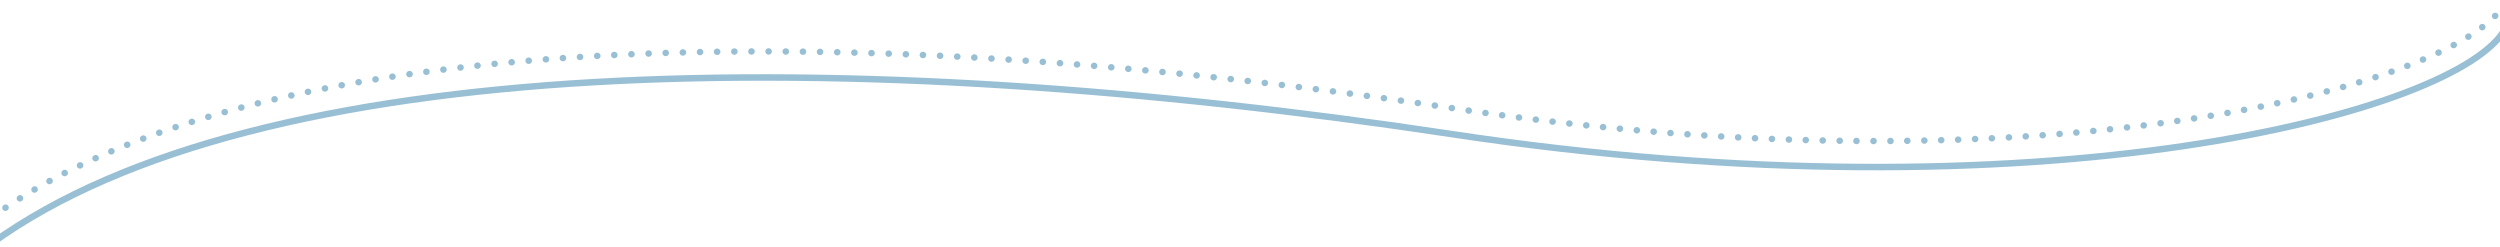 <svg xmlns="http://www.w3.org/2000/svg" width="1920" height="190" viewBox="0 0 1920 190" fill="none"><path d="M-7.966 184.975C-9.084 185.784 -9.335 187.347 -8.525 188.466C-7.716 189.584 -6.153 189.835 -5.034 189.025L-7.966 184.975ZM1115 103L1114.63 105.472L1115 103ZM-5.034 189.025C96.618 115.457 259.935 76.879 456.393 65.581C652.752 54.288 881.82 70.268 1114.63 105.472L1115.37 100.528C882.344 65.291 652.913 49.271 456.106 60.589C259.397 71.901 94.882 110.543 -7.966 184.975L-5.034 189.025ZM1114.63 105.472C1341.35 139.756 1535.27 135.549 1676.86 114.717C1747.65 104.302 1805.42 89.724 1847.7 73.69C1868.83 65.674 1886.15 57.273 1899.31 48.811C1912.42 40.38 1921.62 31.749 1926.2 23.18L1921.8 20.82C1917.8 28.289 1909.43 36.358 1896.61 44.606C1883.83 52.822 1866.85 61.079 1845.92 69.015C1804.07 84.886 1746.68 99.392 1676.13 109.771C1535.06 130.526 1341.65 134.744 1115.37 100.528L1114.63 105.472Z" fill="#98BFD4"></path><path d="M-7.966 164.975C-9.084 165.784 -9.335 167.347 -8.525 168.466C-7.716 169.584 -6.153 169.835 -5.034 169.025L-7.966 164.975ZM1115 83L1114.63 85.472L1115 83ZM-4.994 168.996C-3.876 168.187 -3.625 166.624 -4.434 165.506C-5.244 164.387 -6.807 164.136 -7.925 164.945L-4.994 168.996ZM2.795 157.468C1.649 158.238 1.345 159.792 2.116 160.937C2.887 162.083 4.44 162.387 5.586 161.616L2.795 157.468ZM5.669 161.56C6.815 160.79 7.119 159.237 6.349 158.091C5.578 156.945 4.025 156.641 2.879 157.411L5.669 161.56ZM13.963 150.221C12.793 150.953 12.438 152.496 13.171 153.666C13.903 154.837 15.446 155.191 16.616 154.459L13.963 150.221ZM16.7 154.406C17.87 153.674 18.225 152.131 17.493 150.961C16.761 149.79 15.218 149.435 14.047 150.168L16.7 154.406ZM25.25 143.393C24.058 144.09 23.656 145.621 24.353 146.813C25.05 148.005 26.581 148.407 27.773 147.71L25.25 143.393ZM27.86 147.66C29.052 146.963 29.454 145.432 28.757 144.24C28.061 143.048 26.53 142.646 25.338 143.342L27.86 147.66ZM36.816 136.858C35.605 137.52 35.159 139.039 35.821 140.251C36.483 141.463 38.002 141.908 39.214 141.246L36.816 136.858ZM39.3 141.199C40.512 140.537 40.958 139.018 40.297 137.807C39.635 136.595 38.116 136.149 36.904 136.81L39.3 141.199ZM48.488 130.688C47.259 131.316 46.773 132.823 47.401 134.052C48.03 135.281 49.537 135.768 50.766 135.139L48.488 130.688ZM50.855 135.093C52.085 134.464 52.572 132.958 51.943 131.729C51.314 130.499 49.808 130.012 48.579 130.641L50.855 135.093ZM60.376 124.797C59.131 125.394 58.606 126.887 59.204 128.132C59.801 129.377 61.294 129.902 62.539 129.305L60.376 124.797ZM62.628 129.262C63.873 128.665 64.398 127.171 63.801 125.926C63.204 124.681 61.711 124.156 60.466 124.753L62.628 129.262ZM72.346 119.229C71.088 119.797 70.527 121.277 71.094 122.536C71.662 123.795 73.142 124.355 74.401 123.788L72.346 119.229ZM74.493 123.746C75.752 123.179 76.312 121.699 75.745 120.44C75.178 119.181 73.698 118.621 72.439 119.188L74.493 123.746ZM84.499 113.918C83.228 114.457 82.634 115.924 83.172 117.196C83.711 118.467 85.178 119.061 86.45 118.522L84.499 113.918ZM86.541 118.484C87.812 117.945 88.406 116.478 87.868 115.207C87.33 113.935 85.862 113.341 84.591 113.879L86.541 118.484ZM96.698 108.904C95.415 109.415 94.79 110.87 95.302 112.152C95.813 113.435 97.267 114.06 98.55 113.548L96.698 108.904ZM98.643 113.511C99.926 113 100.551 111.545 100.04 110.263C99.528 108.98 98.074 108.355 96.792 108.866L98.643 113.511ZM109.075 104.113C107.783 104.599 107.128 106.04 107.614 107.333C108.099 108.625 109.541 109.28 110.833 108.794L109.075 104.113ZM110.926 108.759C112.219 108.274 112.873 106.833 112.388 105.54C111.903 104.248 110.461 103.593 109.169 104.078L110.926 108.759ZM121.444 99.603C120.143 100.064 119.461 101.493 119.922 102.794C120.382 104.096 121.811 104.778 123.113 104.317L121.444 99.603ZM123.207 104.283C124.509 103.823 125.191 102.394 124.73 101.093C124.27 99.791 122.841 99.109 121.54 99.57L123.207 104.283ZM134.02 95.281C132.71 95.718 132.002 97.134 132.439 98.444C132.876 99.754 134.292 100.461 135.602 100.024L134.02 95.281ZM135.696 99.993C137.006 99.556 137.713 98.14 137.276 96.831C136.84 95.521 135.424 94.813 134.114 95.25L135.696 99.993ZM146.512 91.232C145.195 91.647 144.464 93.05 144.878 94.367C145.293 95.684 146.697 96.416 148.014 96.001L146.512 91.232ZM148.109 95.971C149.426 95.557 150.158 94.153 149.744 92.836C149.329 91.519 147.925 90.787 146.608 91.202L148.109 95.971ZM159.244 87.339C157.921 87.732 157.166 89.124 157.559 90.447C157.952 91.771 159.344 92.525 160.667 92.132L159.244 87.339ZM160.765 92.103C162.088 91.71 162.843 90.319 162.45 88.995C162.057 87.671 160.666 86.917 159.342 87.31L160.765 92.103ZM171.845 83.704C170.516 84.076 169.74 85.456 170.113 86.785C170.485 88.115 171.865 88.891 173.195 88.518L171.845 83.704ZM173.291 88.491C174.62 88.118 175.396 86.739 175.024 85.409C174.651 84.08 173.272 83.304 171.942 83.676L173.291 88.491ZM184.643 80.219C183.308 80.572 182.512 81.941 182.865 83.275C183.218 84.61 184.586 85.406 185.921 85.053L184.643 80.219ZM186.019 85.027C187.354 84.674 188.15 83.306 187.797 81.972C187.444 80.637 186.076 79.841 184.741 80.193L186.019 85.027ZM197.401 76.942C196.061 77.276 195.246 78.633 195.58 79.973C195.915 81.313 197.272 82.128 198.611 81.794L197.401 76.942ZM198.708 81.769C200.048 81.435 200.863 80.079 200.529 78.739C200.195 77.399 198.838 76.584 197.498 76.918L198.708 81.769ZM210.237 73.832C208.893 74.148 208.06 75.494 208.376 76.838C208.692 78.182 210.038 79.015 211.382 78.699L210.237 73.832ZM211.48 78.676C212.824 78.36 213.658 77.014 213.342 75.67C213.026 74.326 211.68 73.493 210.336 73.809L211.48 78.676ZM223.147 70.882C221.799 71.181 220.948 72.516 221.247 73.864C221.546 75.212 222.881 76.062 224.229 75.763L223.147 70.882ZM224.326 75.742C225.674 75.443 226.525 74.108 226.226 72.76C225.927 71.412 224.592 70.562 223.244 70.861L224.326 75.742ZM236 68.114C234.649 68.396 233.782 69.721 234.065 71.073C234.347 72.424 235.672 73.291 237.024 73.008L236 68.114ZM237.122 72.987C238.473 72.705 239.34 71.38 239.058 70.029C238.775 68.677 237.451 67.811 236.099 68.093L237.122 72.987ZM249.033 65.47C247.678 65.737 246.796 67.051 247.063 68.406C247.329 69.76 248.644 70.642 249.999 70.376L249.033 65.47ZM250.098 70.356C251.453 70.09 252.335 68.776 252.069 67.421C251.802 66.066 250.488 65.184 249.133 65.45L250.098 70.356ZM261.913 63.011C260.555 63.262 259.658 64.567 259.91 65.924C260.161 67.282 261.466 68.179 262.823 67.927L261.913 63.011ZM262.922 67.909C264.279 67.658 265.176 66.353 264.925 64.996C264.673 63.638 263.369 62.741 262.011 62.992L262.922 67.909ZM274.932 60.672C273.572 60.909 272.661 62.204 272.898 63.564C273.135 64.924 274.43 65.835 275.79 65.598L274.932 60.672ZM275.889 65.581C277.25 65.344 278.161 64.05 277.924 62.69C277.687 61.329 276.393 60.418 275.032 60.655L275.889 65.581ZM287.957 58.475C286.595 58.698 285.67 59.983 285.893 61.346C286.116 62.708 287.401 63.632 288.764 63.41L287.957 58.475ZM288.862 63.394C290.225 63.171 291.149 61.886 290.926 60.523C290.704 59.161 289.419 58.236 288.056 58.459L288.862 63.394ZM300.954 56.418C299.589 56.627 298.652 57.903 298.861 59.268C299.07 60.633 300.346 61.569 301.711 61.36L300.954 56.418ZM301.81 61.345C303.175 61.136 304.112 59.86 303.903 58.495C303.694 57.131 302.418 56.194 301.053 56.403L301.81 61.345ZM314.098 54.469C312.731 54.665 311.782 55.932 311.978 57.298C312.174 58.665 313.441 59.614 314.808 59.418L314.098 54.469ZM314.908 59.404C316.275 59.208 317.224 57.941 317.028 56.575C316.832 55.208 315.566 54.259 314.199 54.454L314.908 59.404ZM327.087 52.668C325.718 52.851 324.758 54.109 324.941 55.477C325.125 56.846 326.383 57.807 327.751 57.623L327.087 52.668ZM327.85 57.61C329.219 57.427 330.18 56.169 329.996 54.8C329.813 53.432 328.555 52.471 327.186 52.654L327.85 57.61ZM340.189 50.971C338.819 51.142 337.847 52.392 338.018 53.762C338.19 55.132 339.439 56.104 340.809 55.932L340.189 50.971ZM340.909 55.92C342.279 55.749 343.251 54.499 343.08 53.129C342.909 51.759 341.66 50.787 340.289 50.959L340.909 55.92ZM353.323 49.387C351.951 49.547 350.969 50.788 351.128 52.159C351.287 53.531 352.529 54.513 353.9 54.354L353.323 49.387ZM353.999 54.342C355.37 54.183 356.353 52.942 356.194 51.571C356.034 50.199 354.793 49.216 353.422 49.376L353.999 54.342ZM366.379 47.925C365.006 48.073 364.013 49.306 364.161 50.678C364.309 52.051 365.542 53.044 366.915 52.896L366.379 47.925ZM367.015 52.885C368.388 52.737 369.381 51.504 369.233 50.131C369.085 48.758 367.852 47.766 366.479 47.914L367.015 52.885ZM379.558 46.557C378.184 46.694 377.181 47.919 377.318 49.292C377.455 50.666 378.68 51.669 380.054 51.532L379.558 46.557ZM380.155 51.522C381.529 51.385 382.532 50.16 382.395 48.786C382.258 47.412 381.033 46.41 379.659 46.547L380.155 51.522ZM392.661 45.301C391.286 45.428 390.274 46.645 390.4 48.02C390.526 49.395 391.744 50.407 393.118 50.28L392.661 45.301ZM393.218 50.271C394.593 50.145 395.605 48.928 395.479 47.553C395.352 46.178 394.135 45.166 392.76 45.292L393.218 50.271ZM405.783 44.145C404.407 44.261 403.386 45.47 403.502 46.846C403.618 48.222 404.827 49.243 406.203 49.127L405.783 44.145ZM406.303 49.119C407.679 49.003 408.7 47.793 408.584 46.418C408.469 45.042 407.259 44.02 405.883 44.136L406.303 49.119ZM419.016 43.078C417.639 43.184 416.609 44.386 416.715 45.762C416.821 47.139 418.023 48.169 419.4 48.063L419.016 43.078ZM419.501 48.055C420.877 47.949 421.908 46.747 421.802 45.371C421.696 43.994 420.494 42.964 419.117 43.07L419.501 48.055ZM432.093 42.117C430.716 42.214 429.677 43.408 429.774 44.786C429.87 46.163 431.065 47.202 432.442 47.105L432.093 42.117ZM432.542 47.098C433.919 47.002 434.958 45.807 434.861 44.43C434.765 43.053 433.571 42.014 432.193 42.11L432.542 47.098ZM445.261 41.242C443.883 41.329 442.837 42.517 442.923 43.895C443.01 45.273 444.198 46.319 445.576 46.232L445.261 41.242ZM445.676 46.226C447.054 46.139 448.101 44.952 448.014 43.574C447.928 42.196 446.74 41.149 445.362 41.236L445.676 46.226ZM458.483 40.453C457.104 40.531 456.05 41.712 456.127 43.09C456.205 44.469 457.385 45.523 458.764 45.446L458.483 40.453ZM458.863 45.44C460.242 45.362 461.296 44.182 461.219 42.803C461.141 41.425 459.961 40.37 458.582 40.448L458.863 45.44ZM471.588 39.758C470.209 39.827 469.147 41 469.216 42.379C469.284 43.758 470.458 44.821 471.837 44.752L471.588 39.758ZM471.937 44.747C473.316 44.678 474.378 43.505 474.31 42.126C474.241 40.746 473.067 39.684 471.688 39.753L471.937 44.747ZM484.786 39.142C483.407 39.202 482.337 40.369 482.397 41.748C482.458 43.128 483.624 44.197 485.004 44.137L484.786 39.142ZM485.105 44.133C486.484 44.073 487.554 42.906 487.494 41.526C487.434 40.147 486.267 39.078 484.887 39.138L485.105 44.133ZM497.99 38.608C496.61 38.66 495.533 39.82 495.585 41.2C495.636 42.579 496.797 43.656 498.176 43.604L497.99 38.608ZM498.276 43.601C499.656 43.549 500.733 42.389 500.681 41.009C500.63 39.629 499.469 38.553 498.09 38.604L498.276 43.601ZM511.121 38.156C509.741 38.2 508.658 39.354 508.701 40.734C508.744 42.114 509.898 43.197 511.278 43.154L511.121 38.156ZM511.379 43.151C512.759 43.107 513.842 41.953 513.799 40.574C513.756 39.193 512.602 38.11 511.222 38.153L511.379 43.151ZM524.337 37.78C522.957 37.815 521.867 38.962 521.902 40.343C521.937 41.723 523.085 42.813 524.465 42.778L524.337 37.78ZM524.566 42.775C525.946 42.74 527.037 41.593 527.002 40.212C526.966 38.832 525.819 37.742 524.438 37.777L524.566 42.775ZM537.528 37.48C536.148 37.507 535.051 38.648 535.078 40.029C535.106 41.409 536.247 42.506 537.628 42.479L537.528 37.48ZM537.727 42.477C539.108 42.449 540.205 41.308 540.177 39.928C540.15 38.547 539.008 37.45 537.628 37.478L537.727 42.477ZM550.675 37.254C549.295 37.274 548.192 38.409 548.211 39.79C548.231 41.17 549.367 42.274 550.747 42.254L550.675 37.254ZM550.848 42.252C552.228 42.233 553.331 41.097 553.312 39.717C553.292 38.336 552.156 37.233 550.776 37.253L550.848 42.252ZM563.899 37.1C562.518 37.112 561.409 38.242 561.422 39.622C561.434 41.003 562.563 42.112 563.944 42.1L563.899 37.1ZM564.045 42.099C565.425 42.086 566.535 40.957 566.522 39.577C566.51 38.196 565.381 37.087 564 37.099L564.045 42.099ZM577.082 37.016C575.701 37.022 574.586 38.145 574.591 39.526C574.596 40.906 575.72 42.022 577.1 42.016L577.082 37.016ZM577.2 42.016C578.581 42.011 579.696 40.888 579.691 39.507C579.686 38.126 578.563 37.011 577.182 37.016L577.2 42.016ZM590.236 37.002C588.856 37 587.735 38.117 587.733 39.498C587.731 40.879 588.848 42 590.229 42.002L590.236 37.002ZM590.33 42.002C591.71 42.004 592.831 40.886 592.833 39.505C592.835 38.125 591.718 37.004 590.337 37.002L590.33 42.002ZM603.46 37.054C602.079 37.045 600.952 38.157 600.943 39.538C600.934 40.919 602.046 42.045 603.427 42.054L603.46 37.054ZM603.528 42.055C604.909 42.064 606.035 40.952 606.044 39.571C606.053 38.191 604.941 37.064 603.561 37.055L603.528 42.055ZM616.639 37.172C615.259 37.157 614.127 38.263 614.111 39.644C614.095 41.024 615.202 42.156 616.582 42.172L616.639 37.172ZM616.682 42.173C618.063 42.189 619.195 41.083 619.211 39.702C619.227 38.322 618.12 37.19 616.74 37.174L616.682 42.173ZM629.794 37.355C628.413 37.332 627.276 38.433 627.254 39.814C627.231 41.194 628.332 42.332 629.713 42.354L629.794 37.355ZM629.813 42.356C631.194 42.378 632.331 41.277 632.353 39.897C632.376 38.516 631.275 37.379 629.894 37.356L629.813 42.356ZM643.011 37.601C641.63 37.572 640.488 38.667 640.459 40.048C640.43 41.428 641.526 42.571 642.906 42.6L643.011 37.601ZM643.007 42.602C644.387 42.631 645.53 41.535 645.559 40.155C645.588 38.775 644.492 37.632 643.112 37.603L643.007 42.602ZM656.191 37.908C654.81 37.873 653.663 38.963 653.627 40.343C653.592 41.724 654.682 42.871 656.062 42.907L656.191 37.908ZM656.162 42.909C657.543 42.944 658.69 41.854 658.726 40.474C658.761 39.094 657.671 37.946 656.291 37.911L656.162 42.909ZM669.34 38.275C667.96 38.233 666.808 39.319 666.766 40.699C666.724 42.079 667.809 43.231 669.189 43.273L669.34 38.275ZM669.29 43.276C670.67 43.318 671.823 42.233 671.864 40.852C671.906 39.472 670.821 38.32 669.441 38.278L669.29 43.276ZM682.546 38.703C681.166 38.655 680.009 39.735 679.961 41.115C679.913 42.495 680.993 43.652 682.373 43.7L682.546 38.703ZM682.474 43.703C683.854 43.751 685.011 42.672 685.059 41.292C685.107 39.912 684.027 38.754 682.647 38.706L682.474 43.703ZM695.728 39.188C694.349 39.135 693.186 40.209 693.133 41.589C693.079 42.969 694.154 44.131 695.533 44.185L695.728 39.188ZM695.633 44.189C697.013 44.242 698.175 43.168 698.229 41.788C698.283 40.408 697.208 39.246 695.828 39.192L695.633 44.189ZM708.869 39.729C707.49 39.67 706.323 40.739 706.263 42.119C706.203 43.498 707.273 44.665 708.653 44.725L708.869 39.729ZM708.753 44.729C710.132 44.789 711.299 43.719 711.359 42.34C711.419 40.96 710.349 39.794 708.969 39.734L708.753 44.729ZM722.06 40.328C720.681 40.263 719.51 41.328 719.444 42.707C719.379 44.086 720.444 45.257 721.823 45.323L722.06 40.328ZM721.924 45.328C723.303 45.393 724.474 44.328 724.54 42.949C724.605 41.57 723.54 40.399 722.161 40.333L721.924 45.328ZM735.246 40.983C733.867 40.911 732.692 41.971 732.62 43.35C732.549 44.729 733.609 45.905 734.988 45.976L735.246 40.983ZM735.088 45.981C736.467 46.053 737.642 44.992 737.714 43.614C737.785 42.235 736.725 41.059 735.346 40.988L735.088 45.981ZM748.375 41.688C746.996 41.611 745.817 42.666 745.74 44.045C745.663 45.424 746.718 46.603 748.097 46.68L748.375 41.688ZM748.197 46.686C749.575 46.763 750.755 45.708 750.832 44.329C750.909 42.95 749.854 41.771 748.475 41.694L748.197 46.686ZM761.549 42.449C760.171 42.367 758.987 43.417 758.904 44.796C758.822 46.174 759.873 47.358 761.251 47.44L761.549 42.449ZM761.351 47.446C762.73 47.529 763.914 46.478 763.996 45.1C764.079 43.722 763.028 42.538 761.65 42.455L761.351 47.446ZM774.739 43.264C773.361 43.176 772.173 44.222 772.085 45.6C771.997 46.978 773.043 48.166 774.421 48.254L774.739 43.264ZM774.521 48.26C775.898 48.348 777.087 47.302 777.175 45.924C777.262 44.546 776.217 43.358 774.839 43.27L774.521 48.26ZM787.854 44.125C786.476 44.032 785.284 45.073 785.191 46.451C785.098 47.828 786.139 49.021 787.517 49.114L787.854 44.125ZM787.617 49.121C788.994 49.214 790.187 48.173 790.28 46.795C790.373 45.417 789.332 44.225 787.954 44.132L787.617 49.121ZM801.01 45.04C799.632 44.942 798.436 45.978 798.338 47.356C798.239 48.733 799.276 49.929 800.653 50.027L801.01 45.04ZM800.754 50.035C802.131 50.133 803.327 49.096 803.425 47.719C803.524 46.342 802.487 45.146 801.11 45.047L800.754 50.035ZM814.202 46.008C812.825 45.904 811.625 46.936 811.522 48.313C811.418 49.69 812.45 50.89 813.827 50.994L814.202 46.008ZM813.927 51.001C815.304 51.105 816.504 50.073 816.607 48.696C816.711 47.319 815.679 46.119 814.302 46.015L813.927 51.001ZM827.302 47.018C825.926 46.909 824.722 47.937 824.613 49.313C824.505 50.69 825.532 51.894 826.909 52.002L827.302 47.018ZM827.009 52.01C828.385 52.119 829.589 51.091 829.698 49.715C829.807 48.339 828.779 47.135 827.403 47.026L827.009 52.01ZM840.438 48.079C839.062 47.966 837.855 48.989 837.741 50.365C837.627 51.741 838.65 52.949 840.026 53.062L840.438 48.079ZM840.127 53.071C841.503 53.184 842.71 52.161 842.824 50.785C842.938 49.409 841.915 48.201 840.539 48.088L840.127 53.071ZM853.608 49.192C852.233 49.073 851.021 50.092 850.903 51.468C850.784 52.843 851.803 54.054 853.179 54.173L853.608 49.192ZM853.279 54.182C854.655 54.3 855.866 53.282 855.985 51.906C856.104 50.53 855.085 49.319 853.709 49.2L853.279 54.182ZM866.717 50.346C865.342 50.222 864.127 51.237 864.003 52.612C863.88 53.987 864.894 55.202 866.269 55.326L866.717 50.346ZM866.369 55.335C867.744 55.458 868.959 54.444 869.083 53.069C869.207 51.693 868.192 50.478 866.817 50.355L866.369 55.335ZM879.833 51.547C878.458 51.419 877.239 52.429 877.111 53.804C876.983 55.179 877.993 56.397 879.368 56.526L879.833 51.547ZM879.468 56.535C880.842 56.663 882.061 55.653 882.189 54.278C882.318 52.904 881.307 51.685 879.933 51.557L879.468 56.535ZM892.978 52.798C891.604 52.665 890.382 53.671 890.249 55.045C890.116 56.419 891.122 57.641 892.496 57.775L892.978 52.798ZM892.596 57.784C893.971 57.917 895.193 56.911 895.326 55.537C895.459 54.163 894.453 52.941 893.079 52.808L892.596 57.784ZM906.094 54.091C904.72 53.953 903.495 54.955 903.357 56.329C903.219 57.703 904.221 58.928 905.595 59.066L906.094 54.091ZM905.695 59.076C907.068 59.214 908.294 58.212 908.432 56.838C908.57 55.464 907.568 54.239 906.194 54.101L905.695 59.076ZM919.19 55.427C917.816 55.285 916.587 56.282 916.445 57.656C916.303 59.029 917.3 60.258 918.674 60.4L919.19 55.427ZM918.774 60.411C920.147 60.553 921.376 59.555 921.518 58.182C921.661 56.809 920.663 55.58 919.29 55.437L918.774 60.411ZM932.311 56.81C930.938 56.663 929.706 57.657 929.559 59.03C929.412 60.403 930.406 61.635 931.779 61.782L932.311 56.81ZM931.879 61.792C933.252 61.94 934.484 60.946 934.631 59.573C934.778 58.2 933.784 56.968 932.411 56.821L931.879 61.792ZM945.431 58.237C944.058 58.086 942.823 59.075 942.672 60.448C942.52 61.82 943.51 63.056 944.882 63.207L945.431 58.237ZM944.982 63.218C946.354 63.37 947.589 62.38 947.741 61.008C947.893 59.635 946.903 58.4 945.531 58.248L944.982 63.218ZM958.507 59.703C957.135 59.547 955.896 60.532 955.74 61.904C955.584 63.276 956.57 64.515 957.942 64.671L958.507 59.703ZM958.042 64.682C959.413 64.838 960.652 63.853 960.808 62.481C960.964 61.109 959.979 59.87 958.607 59.714L958.042 64.682ZM971.605 61.214C970.233 61.054 968.992 62.035 968.831 63.407C968.671 64.778 969.652 66.02 971.024 66.18L971.605 61.214ZM971.124 66.192C972.495 66.352 973.737 65.371 973.897 63.999C974.058 62.628 973.076 61.386 971.705 61.226L971.124 66.192ZM984.724 62.77C983.353 62.605 982.108 63.583 981.943 64.954C981.778 66.325 982.756 67.57 984.127 67.735L984.724 62.77ZM984.227 67.747C985.598 67.912 986.842 66.934 987.007 65.563C987.172 64.192 986.195 62.947 984.824 62.782L984.227 67.747ZM997.782 64.362C996.411 64.192 995.163 65.166 994.994 66.536C994.825 67.907 995.799 69.155 997.169 69.324L997.782 64.362ZM997.269 69.336C998.639 69.505 999.887 68.532 1000.06 67.161C1000.23 65.791 999.252 64.543 997.881 64.374L997.269 69.336ZM1010.86 65.997C1009.49 65.823 1008.24 66.793 1008.06 68.163C1007.89 69.532 1008.86 70.784 1010.23 70.957L1010.86 65.997ZM1010.33 70.97C1011.7 71.143 1012.95 70.173 1013.12 68.804C1013.3 67.434 1012.33 66.183 1010.96 66.009L1010.33 70.97ZM1023.95 67.675C1022.58 67.498 1021.33 68.463 1021.15 69.833C1020.97 71.202 1021.94 72.456 1023.31 72.634L1023.95 67.675ZM1023.41 72.647C1024.77 72.824 1026.03 71.858 1026.21 70.489C1026.38 69.12 1025.42 67.866 1024.05 67.688L1023.41 72.647ZM1037.01 69.391C1035.64 69.209 1034.39 70.171 1034.2 71.54C1034.02 72.908 1034.98 74.165 1036.35 74.347L1037.01 69.391ZM1036.45 74.361C1037.82 74.543 1039.08 73.581 1039.26 72.212C1039.44 70.843 1038.48 69.586 1037.11 69.404L1036.45 74.361ZM1050.06 71.146C1048.7 70.96 1047.44 71.918 1047.25 73.287C1047.06 74.655 1048.02 75.915 1049.39 76.101L1050.06 71.146ZM1049.49 76.114C1050.86 76.3 1052.12 75.342 1052.3 73.974C1052.49 72.606 1051.53 71.346 1050.16 71.16L1049.49 76.114ZM1063.13 72.944C1061.76 72.754 1060.5 73.708 1060.31 75.076C1060.12 76.443 1061.08 77.706 1062.44 77.896L1063.13 72.944ZM1062.54 77.91C1063.91 78.1 1065.17 77.146 1065.36 75.778C1065.55 74.411 1064.6 73.148 1063.23 72.958L1062.54 77.91ZM1076.19 74.78C1074.83 74.586 1073.56 75.537 1073.37 76.904C1073.17 78.27 1074.12 79.536 1075.49 79.731L1076.19 74.78ZM1075.59 79.745C1076.95 79.939 1078.22 78.988 1078.42 77.621C1078.61 76.254 1077.66 74.989 1076.29 74.794L1075.59 79.745ZM1089.23 76.653C1087.86 76.454 1086.59 77.401 1086.39 78.768C1086.19 80.134 1087.14 81.403 1088.51 81.601L1089.23 76.653ZM1088.61 81.615C1089.97 81.814 1091.24 80.867 1091.44 79.501C1091.64 78.134 1090.69 76.866 1089.33 76.667L1088.61 81.615ZM1102.27 78.566C1100.9 78.364 1099.63 79.307 1099.43 80.673C1099.23 82.039 1100.17 83.31 1101.54 83.512L1102.27 78.566ZM1101.64 83.527C1103 83.73 1104.27 82.786 1104.48 81.421C1104.68 80.055 1103.74 78.784 1102.37 78.581L1101.64 83.527ZM1115.32 80.52C1113.96 80.314 1112.68 81.253 1112.48 82.618C1112.27 83.984 1113.21 85.258 1114.57 85.464L1115.32 80.52ZM1114.68 85.479C1116.04 85.686 1117.32 84.746 1117.52 83.381C1117.73 82.016 1116.79 80.742 1115.42 80.536L1114.68 85.479ZM1128.27 82.441C1126.9 82.243 1125.63 83.189 1125.43 84.555C1125.23 85.921 1126.18 87.19 1127.55 87.389L1128.27 82.441ZM1127.64 87.404C1129.01 87.602 1130.28 86.656 1130.48 85.29C1130.68 83.923 1129.73 82.655 1128.36 82.456L1127.64 87.404ZM1141.14 84.279C1139.77 84.087 1138.5 85.041 1138.31 86.408C1138.12 87.775 1139.07 89.039 1140.44 89.231L1141.14 84.279ZM1140.54 89.244C1141.91 89.436 1143.17 88.482 1143.36 87.115C1143.55 85.747 1142.6 84.484 1141.23 84.293L1140.54 89.244ZM1153.93 86.034C1152.56 85.85 1151.3 86.81 1151.12 88.179C1150.94 89.547 1151.9 90.805 1153.27 90.989L1153.93 86.034ZM1153.36 91.002C1154.73 91.186 1155.99 90.226 1156.17 88.857C1156.36 87.489 1155.4 86.231 1154.03 86.047L1153.36 91.002ZM1166.85 87.733C1165.48 87.557 1164.23 88.524 1164.05 89.894C1163.88 91.263 1164.85 92.516 1166.21 92.692L1166.85 87.733ZM1166.31 92.705C1167.68 92.881 1168.94 91.914 1169.11 90.544C1169.29 89.175 1168.32 87.922 1166.95 87.746L1166.31 92.705ZM1179.77 89.358C1178.4 89.19 1177.15 90.164 1176.99 91.534C1176.82 92.905 1177.79 94.152 1179.16 94.321L1179.77 89.358ZM1179.26 94.333C1180.63 94.501 1181.88 93.527 1182.05 92.157C1182.21 90.786 1181.24 89.539 1179.87 89.37L1179.26 94.333ZM1192.61 90.9C1191.24 90.74 1190 91.721 1189.84 93.092C1189.68 94.463 1190.66 95.706 1192.03 95.866L1192.61 90.9ZM1192.13 95.878C1193.5 96.039 1194.74 95.057 1194.9 93.686C1195.06 92.315 1194.08 91.073 1192.71 90.912L1192.13 95.878ZM1205.52 92.377C1204.15 92.224 1202.91 93.213 1202.76 94.585C1202.61 95.957 1203.6 97.193 1204.97 97.346L1205.52 92.377ZM1205.07 97.358C1206.44 97.51 1207.68 96.522 1207.83 95.15C1207.98 93.778 1206.99 92.541 1205.62 92.388L1205.07 97.358ZM1218.48 93.785C1217.11 93.64 1215.88 94.635 1215.73 96.008C1215.59 97.382 1216.58 98.612 1217.96 98.757L1218.48 93.785ZM1218.06 98.768C1219.43 98.913 1220.66 97.918 1220.81 96.544C1220.95 95.171 1219.96 93.941 1218.58 93.796L1218.06 98.768ZM1231.36 95.109C1229.99 94.972 1228.76 95.974 1228.62 97.348C1228.49 98.722 1229.49 99.947 1230.86 100.084L1231.36 95.109ZM1230.96 100.094C1232.33 100.231 1233.56 99.229 1233.7 97.855C1233.83 96.481 1232.83 95.256 1231.46 95.119L1230.96 100.094ZM1244.27 96.362C1242.89 96.232 1241.67 97.242 1241.54 98.616C1241.41 99.991 1242.42 101.21 1243.8 101.34L1244.27 96.362ZM1243.9 101.349C1245.27 101.478 1246.49 100.469 1246.62 99.094C1246.75 97.719 1245.74 96.5 1244.37 96.371L1243.9 101.349ZM1257.26 97.546C1255.89 97.425 1254.67 98.442 1254.55 99.817C1254.43 101.192 1255.45 102.406 1256.82 102.527L1257.26 97.546ZM1256.92 102.536C1258.3 102.657 1259.51 101.64 1259.63 100.265C1259.75 98.89 1258.74 97.676 1257.36 97.555L1256.92 102.536ZM1270.17 98.647C1268.79 98.533 1267.58 99.557 1267.47 100.933C1267.36 102.309 1268.38 103.517 1269.76 103.63L1270.17 98.647ZM1269.85 103.638C1271.23 103.751 1272.44 102.727 1272.55 101.351C1272.66 99.975 1271.64 98.768 1270.26 98.655L1269.85 103.638ZM1283.08 99.672C1281.71 99.567 1280.5 100.597 1280.4 101.974C1280.29 103.351 1281.32 104.552 1282.7 104.657L1283.08 99.672ZM1282.8 104.665C1284.18 104.77 1285.38 103.739 1285.48 102.362C1285.59 100.986 1284.56 99.784 1283.18 99.679L1282.8 104.665ZM1296.1 100.627C1294.73 100.53 1293.53 101.568 1293.43 102.946C1293.34 104.323 1294.37 105.518 1295.75 105.615L1296.1 100.627ZM1295.85 105.622C1297.23 105.719 1298.42 104.681 1298.52 103.304C1298.62 101.926 1297.58 100.731 1296.2 100.634L1295.85 105.622ZM1309.02 101.498C1307.65 101.409 1306.46 102.454 1306.37 103.832C1306.28 105.21 1307.32 106.399 1308.7 106.488L1309.02 101.498ZM1308.8 106.494C1310.18 106.583 1311.37 105.537 1311.46 104.16C1311.54 102.782 1310.5 101.593 1309.12 101.504L1308.8 106.494ZM1321.96 102.291C1320.58 102.211 1319.4 103.263 1319.32 104.642C1319.24 106.02 1320.29 107.202 1321.67 107.283L1321.96 102.291ZM1321.77 107.289C1323.14 107.369 1324.33 106.317 1324.41 104.938C1324.49 103.56 1323.44 102.377 1322.06 102.297L1321.77 107.289ZM1334.99 103.011C1333.61 102.939 1332.44 103.999 1332.36 105.378C1332.29 106.756 1333.35 107.933 1334.73 108.004L1334.99 103.011ZM1334.83 108.01C1336.21 108.081 1337.39 107.022 1337.46 105.643C1337.53 104.264 1336.47 103.088 1335.09 103.016L1334.83 108.01ZM1347.92 103.646C1346.54 103.582 1345.37 104.649 1345.3 106.028C1345.24 107.407 1346.31 108.577 1347.69 108.64L1347.92 103.646ZM1347.79 108.645C1349.16 108.708 1350.33 107.642 1350.4 106.262C1350.46 104.883 1349.39 103.714 1348.01 103.65L1347.79 108.645ZM1360.88 104.202C1359.5 104.147 1358.34 105.221 1358.28 106.6C1358.23 107.98 1359.3 109.143 1360.68 109.198L1360.88 104.202ZM1360.78 109.202C1362.16 109.257 1363.32 108.183 1363.38 106.803C1363.43 105.423 1362.36 104.26 1360.98 104.206L1360.78 109.202ZM1373.92 104.679C1372.54 104.633 1371.38 105.714 1371.33 107.094C1371.29 108.474 1372.37 109.63 1373.75 109.676L1373.92 104.679ZM1373.85 109.68C1375.23 109.726 1376.38 108.644 1376.43 107.264C1376.48 105.884 1375.39 104.728 1374.01 104.682L1373.85 109.68ZM1386.83 105.07C1385.45 105.033 1384.3 106.121 1384.26 107.502C1384.23 108.882 1385.32 110.031 1386.7 110.069L1386.83 105.07ZM1386.79 110.071C1388.17 110.109 1389.32 109.02 1389.36 107.64C1389.4 106.26 1388.31 105.11 1386.93 105.073L1386.79 110.071ZM1399.84 105.381C1398.46 105.353 1397.32 106.449 1397.29 107.829C1397.26 109.21 1398.36 110.352 1399.74 110.38L1399.84 105.381ZM1399.84 110.382C1401.22 110.411 1402.36 109.315 1402.39 107.935C1402.42 106.554 1401.32 105.412 1399.94 105.384L1399.84 110.382ZM1412.86 105.609C1411.48 105.589 1410.34 106.692 1410.32 108.073C1410.3 109.453 1411.41 110.589 1412.79 110.608L1412.86 105.609ZM1412.89 110.61C1414.27 110.629 1415.4 109.526 1415.42 108.145C1415.44 106.765 1414.34 105.63 1412.96 105.61L1412.89 110.61ZM1425.75 105.749C1424.37 105.739 1423.24 106.85 1423.23 108.23C1423.22 109.611 1424.33 110.739 1425.71 110.749L1425.75 105.749ZM1425.81 110.75C1427.19 110.761 1428.32 109.65 1428.33 108.269C1428.34 106.888 1427.23 105.761 1425.85 105.75L1425.81 110.75ZM1438.82 105.806C1437.44 105.805 1436.32 106.923 1436.31 108.303C1436.31 109.684 1437.43 110.805 1438.81 110.806L1438.82 105.806ZM1438.91 110.806C1440.29 110.807 1441.41 109.689 1441.41 108.308C1441.42 106.928 1440.3 105.807 1438.92 105.806L1438.91 110.806ZM1451.8 105.775C1450.42 105.783 1449.31 106.908 1449.32 108.289C1449.32 109.67 1450.45 110.783 1451.83 110.775L1451.8 105.775ZM1451.93 110.774C1453.31 110.766 1454.42 109.64 1454.41 108.259C1454.41 106.879 1453.28 105.766 1451.9 105.774L1451.93 110.774ZM1464.71 105.656C1463.33 105.674 1462.22 106.807 1462.24 108.188C1462.26 109.568 1463.39 110.673 1464.77 110.656L1464.71 105.656ZM1464.87 110.655C1466.25 110.637 1467.36 109.504 1467.34 108.123C1467.32 106.743 1466.19 105.638 1464.81 105.655L1464.87 110.655ZM1477.79 105.446C1476.41 105.473 1475.31 106.614 1475.34 107.995C1475.36 109.375 1476.5 110.472 1477.88 110.445L1477.79 105.446ZM1477.98 110.443C1479.36 110.416 1480.46 109.275 1480.43 107.895C1480.41 106.514 1479.27 105.417 1477.89 105.444L1477.98 110.443ZM1490.71 105.148C1489.33 105.185 1488.24 106.333 1488.28 107.714C1488.32 109.094 1489.47 110.183 1490.85 110.146L1490.71 105.148ZM1490.94 110.144C1492.32 110.107 1493.41 108.958 1493.38 107.578C1493.34 106.198 1492.19 105.109 1490.81 105.146L1490.94 110.144ZM1503.71 104.756C1502.33 104.803 1501.25 105.959 1501.29 107.339C1501.34 108.719 1502.5 109.8 1503.88 109.753L1503.71 104.756ZM1503.98 109.75C1505.36 109.703 1506.44 108.547 1506.39 107.167C1506.34 105.787 1505.19 104.706 1503.81 104.753L1503.98 109.75ZM1516.72 104.27C1515.34 104.326 1514.26 105.491 1514.32 106.87C1514.38 108.25 1515.54 109.322 1516.92 109.265L1516.72 104.27ZM1517.02 109.261C1518.4 109.205 1519.47 108.04 1519.42 106.661C1519.36 105.281 1518.19 104.209 1516.81 104.266L1517.02 109.261ZM1529.57 103.695C1528.19 103.761 1527.13 104.934 1527.19 106.313C1527.26 107.692 1528.43 108.756 1529.81 108.689L1529.57 103.695ZM1529.91 108.684C1531.29 108.617 1532.36 107.445 1532.29 106.066C1532.22 104.687 1531.05 103.623 1529.67 103.69L1529.91 108.684ZM1542.66 103.011C1541.28 103.088 1540.22 104.269 1540.3 105.647C1540.38 107.026 1541.56 108.08 1542.94 108.003L1542.66 103.011ZM1543.04 107.998C1544.42 107.92 1545.47 106.74 1545.39 105.361C1545.32 103.983 1544.14 102.928 1542.76 103.005L1543.04 107.998ZM1555.56 102.238C1554.18 102.326 1553.14 103.514 1553.23 104.892C1553.31 106.27 1554.5 107.316 1555.88 107.228L1555.56 102.238ZM1555.98 107.221C1557.36 107.134 1558.4 105.945 1558.31 104.567C1558.23 103.189 1557.04 102.144 1555.66 102.232L1555.98 107.221ZM1568.54 101.359C1567.16 101.458 1566.13 102.654 1566.23 104.031C1566.32 105.408 1567.52 106.445 1568.9 106.346L1568.54 101.359ZM1569 106.339C1570.38 106.24 1571.41 105.044 1571.31 103.666C1571.21 102.289 1570.02 101.253 1568.64 101.352L1569 106.339ZM1581.5 100.377C1580.13 100.487 1579.1 101.692 1579.21 103.068C1579.32 104.444 1580.52 105.471 1581.9 105.361L1581.5 100.377ZM1582 105.353C1583.38 105.243 1584.4 104.039 1584.29 102.662C1584.18 101.286 1582.98 100.259 1581.6 100.369L1582 105.353ZM1594.37 99.297C1592.99 99.418 1591.98 100.632 1592.1 102.007C1592.22 103.382 1593.43 104.399 1594.81 104.278L1594.37 99.297ZM1594.91 104.269C1596.28 104.148 1597.3 102.935 1597.18 101.559C1597.06 100.184 1595.84 99.167 1594.47 99.288L1594.91 104.269ZM1607.38 98.096C1606.01 98.228 1605 99.45 1605.13 100.825C1605.27 102.199 1606.49 103.205 1607.86 103.072L1607.38 98.096ZM1607.96 103.063C1609.34 102.93 1610.34 101.708 1610.21 100.334C1610.08 98.959 1608.85 97.953 1607.48 98.086L1607.96 103.063ZM1620.17 96.804C1618.8 96.949 1617.8 98.179 1617.95 99.552C1618.09 100.925 1619.32 101.921 1620.7 101.776L1620.17 96.804ZM1620.79 101.766C1622.17 101.621 1623.16 100.391 1623.02 99.018C1622.87 97.645 1621.64 96.649 1620.27 96.794L1620.79 101.766ZM1633.2 95.372C1631.83 95.529 1630.84 96.769 1631 98.14C1631.16 99.512 1632.4 100.497 1633.77 100.34L1633.2 95.372ZM1633.87 100.328C1635.24 100.171 1636.22 98.932 1636.07 97.56C1635.91 96.188 1634.67 95.204 1633.3 95.361L1633.87 100.328ZM1646 93.847C1644.63 94.016 1643.66 95.265 1643.83 96.635C1644 98.005 1645.25 98.978 1646.62 98.809L1646 93.847ZM1646.72 98.797C1648.09 98.627 1649.06 97.379 1648.89 96.008C1648.72 94.638 1647.47 93.665 1646.1 93.835L1646.72 98.797ZM1658.95 92.181C1657.58 92.364 1656.62 93.621 1656.8 94.99C1656.99 96.359 1658.24 97.32 1659.61 97.137L1658.95 92.181ZM1659.71 97.124C1661.08 96.941 1662.04 95.683 1661.86 94.315C1661.68 92.946 1660.42 91.985 1659.05 92.168L1659.71 97.124ZM1671.75 90.407C1670.39 90.603 1669.44 91.871 1669.63 93.237C1669.83 94.604 1671.1 95.553 1672.46 95.356L1671.75 90.407ZM1672.56 95.343C1673.93 95.146 1674.88 93.879 1674.68 92.513C1674.48 91.146 1673.22 90.197 1671.85 90.393L1672.56 95.343ZM1684.64 88.49C1683.27 88.7 1682.34 89.977 1682.55 91.342C1682.76 92.706 1684.03 93.642 1685.4 93.432L1684.64 88.49ZM1685.5 93.416C1686.86 93.206 1687.8 91.929 1687.59 90.565C1687.38 89.2 1686.1 88.264 1684.73 88.475L1685.5 93.416ZM1697.41 86.452C1696.05 86.677 1695.12 87.964 1695.35 89.326C1695.57 90.688 1696.86 91.61 1698.22 91.385L1697.41 86.452ZM1698.32 91.369C1699.68 91.144 1700.6 89.858 1700.38 88.496C1700.15 87.133 1698.87 86.211 1697.5 86.436L1698.32 91.369ZM1710.24 84.26C1708.88 84.5 1707.97 85.797 1708.21 87.157C1708.45 88.517 1709.75 89.424 1711.11 89.184L1710.24 84.26ZM1711.21 89.167C1712.57 88.926 1713.48 87.629 1713.24 86.27C1713 84.91 1711.7 84.003 1710.34 84.243L1711.21 89.167ZM1722.95 81.94C1721.59 82.196 1720.7 83.503 1720.95 84.86C1721.21 86.217 1722.52 87.109 1723.87 86.853L1722.95 81.94ZM1723.97 86.835C1725.33 86.579 1726.22 85.271 1725.96 83.915C1725.71 82.558 1724.4 81.666 1723.04 81.922L1723.97 86.835ZM1735.74 79.443C1734.39 79.716 1733.51 81.034 1733.79 82.388C1734.06 83.741 1735.38 84.617 1736.73 84.344L1735.74 79.443ZM1736.83 84.325C1738.18 84.052 1739.06 82.733 1738.79 81.38C1738.51 80.026 1737.2 79.15 1735.84 79.424L1736.83 84.325ZM1748.34 76.82C1746.99 77.11 1746.13 78.44 1746.42 79.79C1746.71 81.14 1748.04 81.998 1749.39 81.708L1748.34 76.82ZM1749.48 81.688C1750.83 81.397 1751.69 80.067 1751.4 78.717C1751.11 77.368 1749.78 76.509 1748.43 76.799L1749.48 81.688ZM1761.11 73.979C1759.76 74.288 1758.92 75.63 1759.23 76.975C1759.54 78.321 1760.88 79.161 1762.23 78.852L1761.11 73.979ZM1762.33 78.829C1763.67 78.52 1764.51 77.178 1764.2 75.832C1763.89 74.487 1762.55 73.647 1761.2 73.957L1762.33 78.829ZM1773.62 71.005C1772.28 71.334 1771.46 72.688 1771.79 74.029C1772.12 75.37 1773.47 76.19 1774.81 75.861L1773.62 71.005ZM1774.91 75.836C1776.25 75.507 1777.07 74.153 1776.74 72.812C1776.41 71.471 1775.06 70.651 1773.72 70.981L1774.91 75.836ZM1786.26 67.792C1784.93 68.143 1784.13 69.51 1784.48 70.846C1784.83 72.181 1786.2 72.979 1787.53 72.628L1786.26 67.792ZM1787.63 72.603C1788.96 72.251 1789.76 70.884 1789.41 69.549C1789.06 68.214 1787.69 67.416 1786.36 67.767L1787.63 72.603ZM1798.77 64.388C1797.44 64.762 1796.67 66.143 1797.04 67.472C1797.42 68.801 1798.8 69.575 1800.13 69.2L1798.77 64.388ZM1800.22 69.173C1801.55 68.798 1802.33 67.417 1801.95 66.088C1801.58 64.76 1800.2 63.986 1798.87 64.361L1800.22 69.173ZM1811.09 60.791C1809.77 61.191 1809.02 62.586 1809.42 63.908C1809.82 65.229 1811.22 65.977 1812.54 65.577L1811.09 60.791ZM1812.63 65.549C1813.95 65.149 1814.7 63.753 1814.3 62.432C1813.9 61.11 1812.5 60.363 1811.18 60.763L1812.63 65.549ZM1823.56 56.873C1822.25 57.301 1821.53 58.712 1821.96 60.025C1822.39 61.338 1823.8 62.055 1825.11 61.626L1823.56 56.873ZM1825.21 61.596C1826.52 61.167 1827.24 59.756 1826.81 58.443C1826.38 57.131 1824.97 56.414 1823.66 56.843L1825.21 61.596ZM1835.83 52.71C1834.52 53.17 1833.84 54.599 1834.3 55.901C1834.76 57.202 1836.19 57.885 1837.49 57.425L1835.83 52.71ZM1837.59 57.391C1838.89 56.931 1839.57 55.503 1839.11 54.201C1838.65 52.899 1837.22 52.217 1835.92 52.677L1837.59 57.391ZM1847.88 48.266C1846.6 48.761 1845.95 50.208 1846.45 51.497C1846.94 52.785 1848.39 53.428 1849.68 52.932L1847.88 48.266ZM1849.78 52.895C1851.06 52.399 1851.71 50.952 1851.21 49.664C1850.71 48.375 1849.27 47.733 1847.98 48.229L1849.78 52.895ZM1859.84 43.446C1858.57 43.984 1857.97 45.451 1858.51 46.722C1859.05 47.994 1860.52 48.589 1861.79 48.052L1859.84 43.446ZM1861.88 48.014C1863.15 47.477 1863.74 46.01 1863.21 44.738C1862.67 43.466 1861.2 42.871 1859.93 43.409L1861.88 48.014ZM1871.69 38.17C1870.44 38.758 1869.9 40.247 1870.49 41.497C1871.08 42.746 1872.56 43.283 1873.81 42.695L1871.69 38.17ZM1873.9 42.654C1875.15 42.066 1875.69 40.576 1875.1 39.327C1874.51 38.078 1873.02 37.542 1871.77 38.13L1873.9 42.654ZM1883.23 32.405C1882.01 33.054 1881.54 34.568 1882.19 35.787C1882.84 37.005 1884.36 37.467 1885.58 36.818L1883.23 32.405ZM1885.66 36.772C1886.88 36.123 1887.34 34.608 1886.69 33.39C1886.04 32.172 1884.53 31.71 1883.31 32.36L1885.66 36.772ZM1894.35 26.028C1893.18 26.756 1892.82 28.297 1893.54 29.47C1894.27 30.644 1895.81 31.005 1896.99 30.278L1894.35 26.028ZM1897.07 30.226C1898.24 29.498 1898.6 27.957 1897.88 26.784C1897.15 25.611 1895.61 25.25 1894.43 25.978L1897.07 30.226ZM1904.84 18.88C1903.74 19.714 1903.52 21.282 1904.35 22.383C1905.19 23.483 1906.76 23.7 1907.86 22.867L1904.84 18.88ZM1907.93 22.809C1909.03 21.974 1909.25 20.406 1908.41 19.306C1907.58 18.206 1906.01 17.991 1904.91 18.825L1907.93 22.809ZM1914.42 10.536C1913.46 11.526 1913.48 13.108 1914.47 14.072C1915.46 15.035 1917.04 15.014 1918 14.024L1914.42 10.536ZM1918.08 13.949C1919.04 12.958 1919.01 11.375 1918.02 10.413C1917.03 9.452 1915.45 9.475 1914.49 10.466L1918.08 13.949ZM1921.78 0.858C1921.12 2.075 1921.58 3.59 1922.79 4.244C1924.01 4.897 1925.53 4.441 1926.18 3.224L1921.78 0.858ZM-5.034 169.025C-5.021 169.016 -5.008 169.006 -4.994 168.996L-7.925 164.945C-7.939 164.955 -7.952 164.965 -7.966 164.975L-5.034 169.025ZM5.586 161.616C5.613 161.598 5.641 161.579 5.669 161.56L2.879 157.411C2.851 157.43 2.823 157.449 2.795 157.468L5.586 161.616ZM16.616 154.459C16.644 154.441 16.672 154.424 16.7 154.406L14.047 150.168C14.019 150.185 13.991 150.203 13.963 150.221L16.616 154.459ZM27.773 147.71C27.802 147.693 27.831 147.677 27.86 147.66L25.338 143.342C25.308 143.359 25.279 143.376 25.25 143.393L27.773 147.71ZM39.214 141.246C39.243 141.23 39.272 141.215 39.3 141.199L36.904 136.81C36.875 136.826 36.846 136.842 36.816 136.858L39.214 141.246ZM50.766 135.139C50.796 135.123 50.826 135.108 50.855 135.093L48.579 130.641C48.548 130.657 48.518 130.672 48.488 130.688L50.766 135.139ZM62.539 129.305C62.569 129.29 62.599 129.276 62.628 129.262L60.466 124.753C60.436 124.768 60.406 124.782 60.376 124.797L62.539 129.305ZM74.401 123.788C74.432 123.774 74.462 123.76 74.493 123.746L72.439 119.188C72.408 119.202 72.377 119.216 72.346 119.229L74.401 123.788ZM86.45 118.522C86.48 118.509 86.511 118.496 86.541 118.484L84.591 113.879C84.56 113.892 84.53 113.905 84.499 113.918L86.45 118.522ZM98.55 113.548C98.581 113.536 98.612 113.523 98.643 113.511L96.792 108.866C96.76 108.879 96.729 108.891 96.698 108.904L98.55 113.548ZM110.833 108.794C110.864 108.783 110.895 108.771 110.926 108.759L109.169 104.078C109.138 104.09 109.107 104.102 109.075 104.113L110.833 108.794ZM123.113 104.317C123.144 104.306 123.176 104.295 123.207 104.283L121.54 99.57C121.508 99.581 121.476 99.592 121.444 99.603L123.113 104.317ZM135.602 100.024C135.633 100.014 135.665 100.003 135.696 99.993L134.114 95.25C134.082 95.26 134.051 95.271 134.02 95.281L135.602 100.024ZM148.014 96.001C148.045 95.991 148.077 95.981 148.109 95.971L146.608 91.202C146.576 91.212 146.544 91.222 146.512 91.232L148.014 96.001ZM160.667 92.132C160.7 92.122 160.732 92.113 160.765 92.103L159.342 87.31C159.31 87.32 159.277 87.329 159.244 87.339L160.667 92.132ZM173.195 88.518C173.227 88.509 173.259 88.5 173.291 88.491L171.942 83.676C171.91 83.685 171.878 83.694 171.845 83.704L173.195 88.518ZM185.921 85.053C185.953 85.045 185.986 85.036 186.019 85.027L184.741 80.193C184.708 80.202 184.676 80.211 184.643 80.219L185.921 85.053ZM198.611 81.794C198.643 81.785 198.676 81.778 198.708 81.769L197.498 76.918C197.466 76.926 197.433 76.934 197.401 76.942L198.611 81.794ZM211.382 78.699C211.415 78.691 211.448 78.683 211.48 78.676L210.336 73.809C210.303 73.816 210.27 73.824 210.237 73.832L211.382 78.699ZM224.229 75.763C224.262 75.756 224.294 75.749 224.326 75.742L223.244 70.861C223.212 70.868 223.179 70.875 223.147 70.882L224.229 75.763ZM237.024 73.008C237.056 73.001 237.089 72.994 237.122 72.987L236.099 68.093C236.066 68.1 236.033 68.107 236 68.114L237.024 73.008ZM249.999 70.376C250.032 70.369 250.065 70.363 250.098 70.356L249.133 65.45C249.1 65.457 249.067 65.463 249.033 65.47L249.999 70.376ZM262.823 67.927C262.856 67.921 262.889 67.915 262.922 67.909L262.011 62.992C261.978 62.999 261.946 63.005 261.913 63.011L262.823 67.927ZM275.79 65.598C275.823 65.593 275.856 65.587 275.889 65.581L275.032 60.655C274.999 60.661 274.966 60.667 274.932 60.672L275.79 65.598ZM288.764 63.41C288.796 63.404 288.829 63.399 288.862 63.394L288.056 58.459C288.023 58.465 287.99 58.47 287.957 58.475L288.764 63.41ZM301.711 61.36C301.744 61.355 301.777 61.35 301.81 61.345L301.053 56.403C301.02 56.408 300.987 56.413 300.954 56.418L301.711 61.36ZM314.808 59.418C314.841 59.413 314.875 59.409 314.908 59.404L314.199 54.454C314.165 54.459 314.132 54.464 314.098 54.469L314.808 59.418ZM327.751 57.623C327.784 57.619 327.817 57.614 327.85 57.61L327.186 52.654C327.153 52.659 327.12 52.663 327.087 52.668L327.751 57.623ZM340.809 55.932C340.842 55.928 340.876 55.924 340.909 55.92L340.289 50.959C340.256 50.963 340.222 50.967 340.189 50.971L340.809 55.932ZM353.9 54.354C353.933 54.35 353.966 54.346 353.999 54.342L353.422 49.376C353.389 49.38 353.356 49.383 353.323 49.387L353.9 54.354ZM366.915 52.896C366.948 52.892 366.982 52.888 367.015 52.885L366.479 47.914C366.446 47.917 366.412 47.921 366.379 47.925L366.915 52.896ZM380.054 51.532C380.088 51.529 380.121 51.525 380.155 51.522L379.659 46.547C379.625 46.55 379.592 46.553 379.558 46.557L380.054 51.532ZM393.118 50.28C393.152 50.277 393.185 50.274 393.218 50.271L392.76 45.292C392.727 45.295 392.694 45.298 392.661 45.301L393.118 50.28ZM406.203 49.127C406.236 49.124 406.27 49.122 406.303 49.119L405.883 44.136C405.85 44.139 405.816 44.142 405.783 44.145L406.203 49.127ZM419.4 48.063C419.433 48.06 419.467 48.058 419.501 48.055L419.117 43.07C419.083 43.072 419.05 43.075 419.016 43.078L419.4 48.063ZM432.442 47.105C432.475 47.103 432.508 47.1 432.542 47.098L432.193 42.11C432.16 42.113 432.126 42.115 432.093 42.117L432.442 47.105ZM445.576 46.232C445.609 46.23 445.643 46.228 445.676 46.226L445.362 41.236C445.328 41.238 445.295 41.24 445.261 41.242L445.576 46.232ZM458.764 45.446C458.797 45.444 458.83 45.442 458.863 45.44L458.582 40.448C458.549 40.45 458.516 40.452 458.483 40.453L458.764 45.446ZM471.837 44.752C471.87 44.75 471.904 44.748 471.937 44.747L471.688 39.753C471.655 39.755 471.621 39.756 471.588 39.758L471.837 44.752ZM485.004 44.137C485.037 44.136 485.071 44.134 485.105 44.133L484.887 39.138C484.854 39.139 484.82 39.14 484.786 39.142L485.004 44.137ZM498.176 43.604C498.21 43.603 498.243 43.602 498.276 43.601L498.09 38.604C498.056 38.605 498.023 38.607 497.99 38.608L498.176 43.604ZM511.278 43.154C511.312 43.153 511.345 43.152 511.379 43.151L511.222 38.153C511.188 38.154 511.155 38.155 511.121 38.156L511.278 43.154ZM524.465 42.778C524.499 42.777 524.533 42.776 524.566 42.775L524.438 37.777C524.405 37.778 524.371 37.779 524.337 37.78L524.465 42.778ZM537.628 42.479C537.661 42.478 537.694 42.477 537.727 42.477L537.628 37.478C537.595 37.478 537.561 37.479 537.528 37.48L537.628 42.479ZM550.747 42.254C550.781 42.253 550.814 42.253 550.848 42.252L550.776 37.253C550.742 37.253 550.709 37.254 550.675 37.254L550.747 42.254ZM563.944 42.1C563.977 42.099 564.011 42.099 564.045 42.099L564 37.099C563.966 37.099 563.933 37.099 563.899 37.1L563.944 42.1ZM577.1 42.016C577.134 42.016 577.167 42.016 577.2 42.016L577.182 37.016C577.149 37.016 577.115 37.016 577.082 37.016L577.1 42.016ZM590.229 42.002C590.263 42.002 590.296 42.002 590.33 42.002L590.337 37.002C590.303 37.002 590.27 37.002 590.236 37.002L590.229 42.002ZM603.427 42.054C603.461 42.054 603.494 42.055 603.528 42.055L603.561 37.055C603.527 37.055 603.493 37.054 603.46 37.054L603.427 42.054ZM616.582 42.172C616.616 42.172 616.649 42.173 616.682 42.173L616.74 37.174C616.706 37.173 616.673 37.173 616.639 37.172L616.582 42.172ZM629.713 42.354C629.746 42.355 629.78 42.355 629.813 42.356L629.894 37.356C629.861 37.356 629.827 37.355 629.794 37.355L629.713 42.354ZM642.906 42.6C642.94 42.6 642.973 42.601 643.007 42.602L643.112 37.603C643.078 37.602 643.045 37.602 643.011 37.601L642.906 42.6ZM656.062 42.907C656.096 42.907 656.129 42.908 656.162 42.909L656.291 37.911C656.257 37.91 656.224 37.909 656.191 37.908L656.062 42.907ZM669.189 43.273C669.223 43.274 669.256 43.275 669.29 43.276L669.441 38.278C669.407 38.277 669.374 38.276 669.34 38.275L669.189 43.273ZM682.373 43.7C682.407 43.701 682.44 43.702 682.474 43.703L682.647 38.706C682.613 38.705 682.58 38.704 682.546 38.703L682.373 43.7ZM695.533 44.185C695.567 44.186 695.6 44.187 695.633 44.189L695.828 39.192C695.795 39.191 695.762 39.19 695.728 39.188L695.533 44.185ZM708.653 44.725C708.686 44.726 708.72 44.728 708.753 44.729L708.969 39.734C708.936 39.732 708.902 39.731 708.869 39.729L708.653 44.725ZM721.823 45.323C721.856 45.325 721.89 45.326 721.924 45.328L722.161 40.333C722.128 40.332 722.094 40.33 722.06 40.328L721.823 45.323ZM734.988 45.976C735.021 45.978 735.054 45.98 735.088 45.981L735.346 40.988C735.313 40.986 735.279 40.984 735.246 40.983L734.988 45.976ZM748.097 46.68C748.13 46.682 748.163 46.684 748.197 46.686L748.475 41.694C748.442 41.692 748.408 41.69 748.375 41.688L748.097 46.68ZM761.251 47.44C761.284 47.442 761.318 47.444 761.351 47.446L761.65 42.455C761.616 42.453 761.583 42.451 761.549 42.449L761.251 47.44ZM774.421 48.254C774.454 48.256 774.487 48.258 774.521 48.26L774.839 43.27C774.805 43.268 774.772 43.266 774.739 43.264L774.421 48.254ZM787.517 49.114C787.55 49.116 787.583 49.118 787.617 49.121L787.954 44.132C787.921 44.13 787.887 44.127 787.854 44.125L787.517 49.114ZM800.653 50.027C800.687 50.03 800.72 50.032 800.754 50.035L801.11 45.047C801.077 45.045 801.043 45.042 801.01 45.04L800.653 50.027ZM813.827 50.994C813.86 50.996 813.894 50.999 813.927 51.001L814.302 46.015C814.269 46.013 814.236 46.01 814.202 46.008L813.827 50.994ZM826.909 52.002C826.942 52.005 826.976 52.008 827.009 52.01L827.403 47.026C827.369 47.023 827.336 47.021 827.302 47.018L826.909 52.002ZM840.026 53.062C840.06 53.065 840.093 53.068 840.127 53.071L840.539 48.088C840.505 48.085 840.472 48.082 840.438 48.079L840.026 53.062ZM853.179 54.173C853.212 54.176 853.246 54.179 853.279 54.182L853.709 49.2C853.676 49.197 853.642 49.194 853.608 49.192L853.179 54.173ZM866.269 55.326C866.303 55.329 866.336 55.332 866.369 55.335L866.817 50.355C866.783 50.352 866.75 50.349 866.717 50.346L866.269 55.326ZM879.368 56.526C879.401 56.529 879.434 56.532 879.468 56.535L879.933 51.557C879.899 51.554 879.866 51.55 879.833 51.547L879.368 56.526ZM892.496 57.775C892.53 57.778 892.563 57.781 892.596 57.784L893.079 52.808C893.045 52.804 893.012 52.801 892.978 52.798L892.496 57.775ZM905.595 59.066C905.628 59.069 905.661 59.073 905.695 59.076L906.194 54.101C906.161 54.098 906.127 54.094 906.094 54.091L905.595 59.066ZM918.674 60.4C918.707 60.404 918.74 60.407 918.774 60.411L919.29 55.437C919.256 55.434 919.223 55.431 919.19 55.427L918.674 60.4ZM931.779 61.782C931.812 61.785 931.845 61.789 931.879 61.792L932.411 56.821C932.378 56.817 932.345 56.814 932.311 56.81L931.779 61.782ZM944.882 63.207C944.915 63.211 944.948 63.214 944.982 63.218L945.531 58.248C945.497 58.245 945.464 58.241 945.431 58.237L944.882 63.207ZM957.942 64.671C957.975 64.675 958.008 64.678 958.042 64.682L958.607 59.714C958.573 59.711 958.54 59.707 958.507 59.703L957.942 64.671ZM971.024 66.18C971.057 66.184 971.09 66.188 971.124 66.192L971.705 61.226C971.672 61.222 971.638 61.218 971.605 61.214L971.024 66.18ZM984.127 67.735C984.16 67.739 984.193 67.743 984.227 67.747L984.824 62.782C984.79 62.778 984.757 62.774 984.724 62.77L984.127 67.735ZM997.169 69.324C997.202 69.328 997.235 69.332 997.269 69.336L997.881 64.374C997.848 64.37 997.815 64.366 997.782 64.362L997.169 69.324ZM1010.23 70.957C1010.26 70.961 1010.3 70.965 1010.33 70.97L1010.96 66.009C1010.92 66.005 1010.89 66.001 1010.86 65.997L1010.23 70.957ZM1023.31 72.634C1023.34 72.638 1023.37 72.642 1023.41 72.647L1024.05 67.688C1024.02 67.684 1023.98 67.68 1023.95 67.675L1023.31 72.634ZM1036.35 74.347C1036.39 74.352 1036.42 74.356 1036.45 74.361L1037.11 69.404C1037.08 69.4 1037.04 69.395 1037.01 69.391L1036.35 74.347ZM1049.39 76.101C1049.42 76.105 1049.46 76.11 1049.49 76.114L1050.16 71.16C1050.13 71.155 1050.1 71.151 1050.06 71.146L1049.39 76.101ZM1062.44 77.896C1062.48 77.901 1062.51 77.905 1062.54 77.91L1063.23 72.958C1063.2 72.953 1063.17 72.948 1063.13 72.944L1062.44 77.896ZM1075.49 79.731C1075.52 79.735 1075.55 79.74 1075.59 79.745L1076.29 74.794C1076.26 74.79 1076.23 74.785 1076.19 74.78L1075.49 79.731ZM1088.51 81.601C1088.54 81.606 1088.57 81.611 1088.61 81.615L1089.33 76.667C1089.29 76.662 1089.26 76.658 1089.23 76.653L1088.51 81.601ZM1101.54 83.512C1101.57 83.517 1101.6 83.522 1101.64 83.527L1102.37 78.581C1102.34 78.576 1102.3 78.571 1102.27 78.566L1101.54 83.512ZM1114.57 85.464C1114.59 85.467 1114.61 85.469 1114.63 85.472L1115.37 80.528C1115.36 80.525 1115.34 80.523 1115.32 80.52L1114.57 85.464ZM1114.63 85.472C1114.64 85.474 1114.66 85.477 1114.68 85.479L1115.42 80.536C1115.41 80.533 1115.39 80.531 1115.37 80.528L1114.63 85.472ZM1127.55 87.389C1127.58 87.394 1127.61 87.399 1127.64 87.404L1128.36 82.456C1128.33 82.451 1128.3 82.446 1128.27 82.441L1127.55 87.389ZM1140.44 89.231C1140.47 89.235 1140.51 89.24 1140.54 89.244L1141.23 84.293C1141.2 84.288 1141.17 84.283 1141.14 84.279L1140.44 89.231ZM1153.27 90.989C1153.3 90.994 1153.33 90.998 1153.36 91.002L1154.03 86.047C1154 86.042 1153.96 86.038 1153.93 86.034L1153.27 90.989ZM1166.21 92.692C1166.25 92.696 1166.28 92.701 1166.31 92.705L1166.95 87.746C1166.92 87.742 1166.89 87.737 1166.85 87.733L1166.21 92.692ZM1179.16 94.321C1179.19 94.325 1179.23 94.329 1179.26 94.333L1179.87 89.37C1179.84 89.366 1179.8 89.362 1179.77 89.358L1179.16 94.321ZM1192.03 95.866C1192.06 95.87 1192.09 95.874 1192.13 95.878L1192.71 90.912C1192.68 90.908 1192.64 90.904 1192.61 90.9L1192.03 95.866ZM1204.97 97.346C1205 97.35 1205.03 97.354 1205.07 97.358L1205.62 92.388C1205.59 92.385 1205.55 92.381 1205.52 92.377L1204.97 97.346ZM1217.96 98.757C1217.99 98.761 1218.02 98.764 1218.06 98.768L1218.58 93.796C1218.55 93.792 1218.52 93.789 1218.48 93.785L1217.96 98.757ZM1230.86 100.084C1230.89 100.088 1230.93 100.091 1230.96 100.094L1231.46 95.119C1231.42 95.116 1231.39 95.112 1231.36 95.109L1230.86 100.084ZM1243.8 101.34C1243.83 101.343 1243.87 101.346 1243.9 101.349L1244.37 96.371C1244.33 96.368 1244.3 96.365 1244.27 96.362L1243.8 101.34ZM1256.82 102.527C1256.86 102.53 1256.89 102.533 1256.92 102.536L1257.36 97.555C1257.33 97.552 1257.3 97.549 1257.26 97.546L1256.82 102.527ZM1269.76 103.63C1269.79 103.632 1269.82 103.635 1269.85 103.638L1270.26 98.655C1270.23 98.652 1270.2 98.649 1270.17 98.647L1269.76 103.63ZM1282.7 104.657C1282.73 104.66 1282.77 104.662 1282.8 104.665L1283.18 99.679C1283.15 99.677 1283.12 99.674 1283.08 99.672L1282.7 104.657ZM1295.75 105.615C1295.78 105.617 1295.82 105.62 1295.85 105.622L1296.2 100.634C1296.17 100.632 1296.14 100.63 1296.1 100.627L1295.75 105.615ZM1308.7 106.488C1308.73 106.49 1308.77 106.492 1308.8 106.494L1309.12 101.504C1309.09 101.502 1309.06 101.5 1309.02 101.498L1308.7 106.488ZM1321.67 107.283C1321.7 107.285 1321.73 107.287 1321.77 107.289L1322.06 102.297C1322.02 102.295 1321.99 102.293 1321.96 102.291L1321.67 107.283ZM1334.73 108.004C1334.76 108.006 1334.8 108.008 1334.83 108.01L1335.09 103.016C1335.06 103.015 1335.02 103.013 1334.99 103.011L1334.73 108.004ZM1347.69 108.64C1347.72 108.642 1347.75 108.643 1347.79 108.645L1348.01 103.65C1347.98 103.649 1347.95 103.647 1347.92 103.646L1347.69 108.64ZM1360.68 109.198C1360.72 109.199 1360.75 109.2 1360.78 109.202L1360.98 104.206C1360.95 104.204 1360.91 104.203 1360.88 104.202L1360.68 109.198ZM1373.75 109.676C1373.78 109.677 1373.81 109.678 1373.85 109.68L1374.01 104.682C1373.98 104.681 1373.95 104.68 1373.92 104.679L1373.75 109.676ZM1386.7 110.069C1386.73 110.069 1386.76 110.07 1386.79 110.071L1386.93 105.073C1386.9 105.072 1386.86 105.071 1386.83 105.07L1386.7 110.069ZM1399.74 110.38C1399.77 110.381 1399.8 110.382 1399.84 110.382L1399.94 105.384C1399.91 105.383 1399.87 105.382 1399.84 105.381L1399.74 110.38ZM1412.79 110.608C1412.82 110.609 1412.85 110.609 1412.89 110.61L1412.96 105.61C1412.93 105.61 1412.89 105.609 1412.86 105.609L1412.79 110.608ZM1425.71 110.749C1425.74 110.75 1425.78 110.75 1425.81 110.75L1425.85 105.75C1425.81 105.75 1425.78 105.75 1425.75 105.749L1425.71 110.749ZM1438.81 110.806C1438.85 110.806 1438.88 110.806 1438.91 110.806L1438.92 105.806C1438.88 105.806 1438.85 105.806 1438.82 105.806L1438.81 110.806ZM1451.83 110.775C1451.86 110.774 1451.9 110.774 1451.93 110.774L1451.9 105.774C1451.87 105.774 1451.83 105.775 1451.8 105.775L1451.83 110.775ZM1464.77 110.656C1464.8 110.656 1464.84 110.655 1464.87 110.655L1464.81 105.655C1464.77 105.656 1464.74 105.656 1464.71 105.656L1464.77 110.656ZM1477.88 110.445C1477.92 110.445 1477.95 110.444 1477.98 110.443L1477.89 105.444C1477.85 105.445 1477.82 105.446 1477.79 105.446L1477.88 110.445ZM1490.85 110.146C1490.88 110.146 1490.91 110.145 1490.94 110.144L1490.81 105.146C1490.78 105.146 1490.75 105.147 1490.71 105.148L1490.85 110.146ZM1503.88 109.753C1503.91 109.752 1503.94 109.751 1503.98 109.75L1503.81 104.753C1503.77 104.754 1503.74 104.755 1503.71 104.756L1503.88 109.753ZM1516.92 109.265C1516.95 109.264 1516.99 109.263 1517.02 109.261L1516.81 104.266C1516.78 104.267 1516.75 104.268 1516.72 104.27L1516.92 109.265ZM1529.81 108.689C1529.85 108.687 1529.88 108.686 1529.91 108.684L1529.67 103.69C1529.64 103.691 1529.6 103.693 1529.57 103.695L1529.81 108.689ZM1542.94 108.003C1542.97 108.001 1543 107.999 1543.04 107.998L1542.76 103.005C1542.72 103.007 1542.69 103.009 1542.66 103.011L1542.94 108.003ZM1555.88 107.228C1555.91 107.226 1555.95 107.224 1555.98 107.221L1555.66 102.232C1555.63 102.234 1555.59 102.236 1555.56 102.238L1555.88 107.228ZM1568.9 106.346C1568.93 106.344 1568.96 106.341 1569 106.339L1568.64 101.352C1568.61 101.354 1568.57 101.357 1568.54 101.359L1568.9 106.346ZM1581.9 105.361C1581.93 105.359 1581.97 105.356 1582 105.353L1581.6 100.369C1581.57 100.372 1581.54 100.374 1581.5 100.377L1581.9 105.361ZM1594.81 104.278C1594.84 104.275 1594.87 104.272 1594.91 104.269L1594.47 99.288C1594.44 99.291 1594.4 99.294 1594.37 99.297L1594.81 104.278ZM1607.86 103.072C1607.9 103.069 1607.93 103.066 1607.96 103.063L1607.48 98.086C1607.45 98.089 1607.41 98.092 1607.38 98.096L1607.86 103.072ZM1620.7 101.776C1620.73 101.773 1620.76 101.77 1620.79 101.766L1620.27 96.794C1620.24 96.797 1620.2 96.8 1620.17 96.804L1620.7 101.776ZM1633.77 100.34C1633.8 100.336 1633.83 100.332 1633.87 100.328L1633.3 95.361C1633.26 95.365 1633.23 95.368 1633.2 95.372L1633.77 100.34ZM1646.62 98.809C1646.65 98.805 1646.68 98.801 1646.72 98.797L1646.1 93.835C1646.07 93.839 1646.04 93.843 1646 93.847L1646.62 98.809ZM1659.61 97.137C1659.65 97.132 1659.68 97.128 1659.71 97.124L1659.05 92.168C1659.02 92.172 1658.98 92.177 1658.95 92.181L1659.61 97.137ZM1672.46 95.356C1672.5 95.352 1672.53 95.347 1672.56 95.343L1671.85 90.393C1671.82 90.398 1671.79 90.403 1671.75 90.407L1672.46 95.356ZM1685.4 93.432C1685.43 93.427 1685.46 93.421 1685.5 93.416L1684.73 88.475C1684.7 88.48 1684.67 88.485 1684.64 88.49L1685.4 93.432ZM1698.22 91.385C1698.25 91.38 1698.29 91.375 1698.32 91.369L1697.5 86.436C1697.47 86.442 1697.44 86.447 1697.41 86.452L1698.22 91.385ZM1711.11 89.184C1711.14 89.178 1711.18 89.172 1711.21 89.167L1710.34 84.243C1710.31 84.249 1710.27 84.254 1710.24 84.26L1711.11 89.184ZM1723.87 86.853C1723.91 86.847 1723.94 86.841 1723.97 86.835L1723.04 81.922C1723.01 81.928 1722.98 81.934 1722.95 81.94L1723.87 86.853ZM1736.73 84.344C1736.77 84.338 1736.8 84.331 1736.83 84.325L1735.84 79.424C1735.81 79.43 1735.78 79.437 1735.74 79.443L1736.73 84.344ZM1749.39 81.708C1749.42 81.701 1749.45 81.694 1749.48 81.688L1748.43 76.799C1748.4 76.806 1748.37 76.813 1748.34 76.82L1749.39 81.708ZM1762.23 78.852C1762.26 78.844 1762.29 78.837 1762.33 78.829L1761.2 73.957C1761.17 73.964 1761.14 73.971 1761.11 73.979L1762.23 78.852ZM1774.81 75.861C1774.84 75.853 1774.88 75.844 1774.91 75.836L1773.72 70.981C1773.68 70.989 1773.65 70.997 1773.62 71.005L1774.81 75.861ZM1787.53 72.628C1787.56 72.62 1787.6 72.611 1787.63 72.603L1786.36 67.767C1786.32 67.775 1786.29 67.784 1786.26 67.792L1787.53 72.628ZM1800.13 69.2C1800.16 69.191 1800.19 69.182 1800.22 69.173L1798.87 64.361C1798.83 64.37 1798.8 64.379 1798.77 64.388L1800.13 69.2ZM1812.54 65.577C1812.57 65.568 1812.6 65.558 1812.63 65.549L1811.18 60.763C1811.15 60.773 1811.12 60.782 1811.09 60.791L1812.54 65.577ZM1825.11 61.626C1825.15 61.616 1825.18 61.606 1825.21 61.596L1823.66 56.843C1823.63 56.853 1823.59 56.863 1823.56 56.873L1825.11 61.626ZM1837.49 57.425C1837.52 57.414 1837.55 57.402 1837.59 57.391L1835.92 52.677C1835.89 52.688 1835.86 52.699 1835.83 52.71L1837.49 57.425ZM1849.68 52.932C1849.71 52.92 1849.74 52.907 1849.78 52.895L1847.98 48.229C1847.95 48.241 1847.92 48.253 1847.88 48.266L1849.68 52.932ZM1861.79 48.052C1861.82 48.039 1861.85 48.027 1861.88 48.014L1859.93 43.409C1859.9 43.422 1859.87 43.434 1859.84 43.446L1861.79 48.052ZM1873.81 42.695C1873.84 42.681 1873.87 42.667 1873.9 42.654L1871.77 38.13C1871.74 38.143 1871.72 38.157 1871.69 38.17L1873.81 42.695ZM1885.58 36.818C1885.6 36.803 1885.63 36.788 1885.66 36.772L1883.31 32.36C1883.28 32.375 1883.25 32.39 1883.23 32.405L1885.58 36.818ZM1896.99 30.278C1897.01 30.261 1897.04 30.244 1897.07 30.226L1894.43 25.978C1894.41 25.995 1894.38 26.012 1894.35 26.028L1896.99 30.278ZM1907.86 22.867C1907.88 22.847 1907.91 22.828 1907.93 22.809L1904.91 18.825C1904.89 18.843 1904.86 18.862 1904.84 18.88L1907.86 22.867ZM1918 14.024C1918.03 13.999 1918.05 13.974 1918.08 13.949L1914.49 10.466C1914.47 10.49 1914.44 10.513 1914.42 10.536L1918 14.024ZM1926.18 3.224C1926.19 3.209 1926.2 3.195 1926.2 3.18L1921.8 0.82C1921.79 0.833 1921.78 0.845 1921.78 0.858L1926.18 3.224Z" fill="#98BFD4"></path></svg>